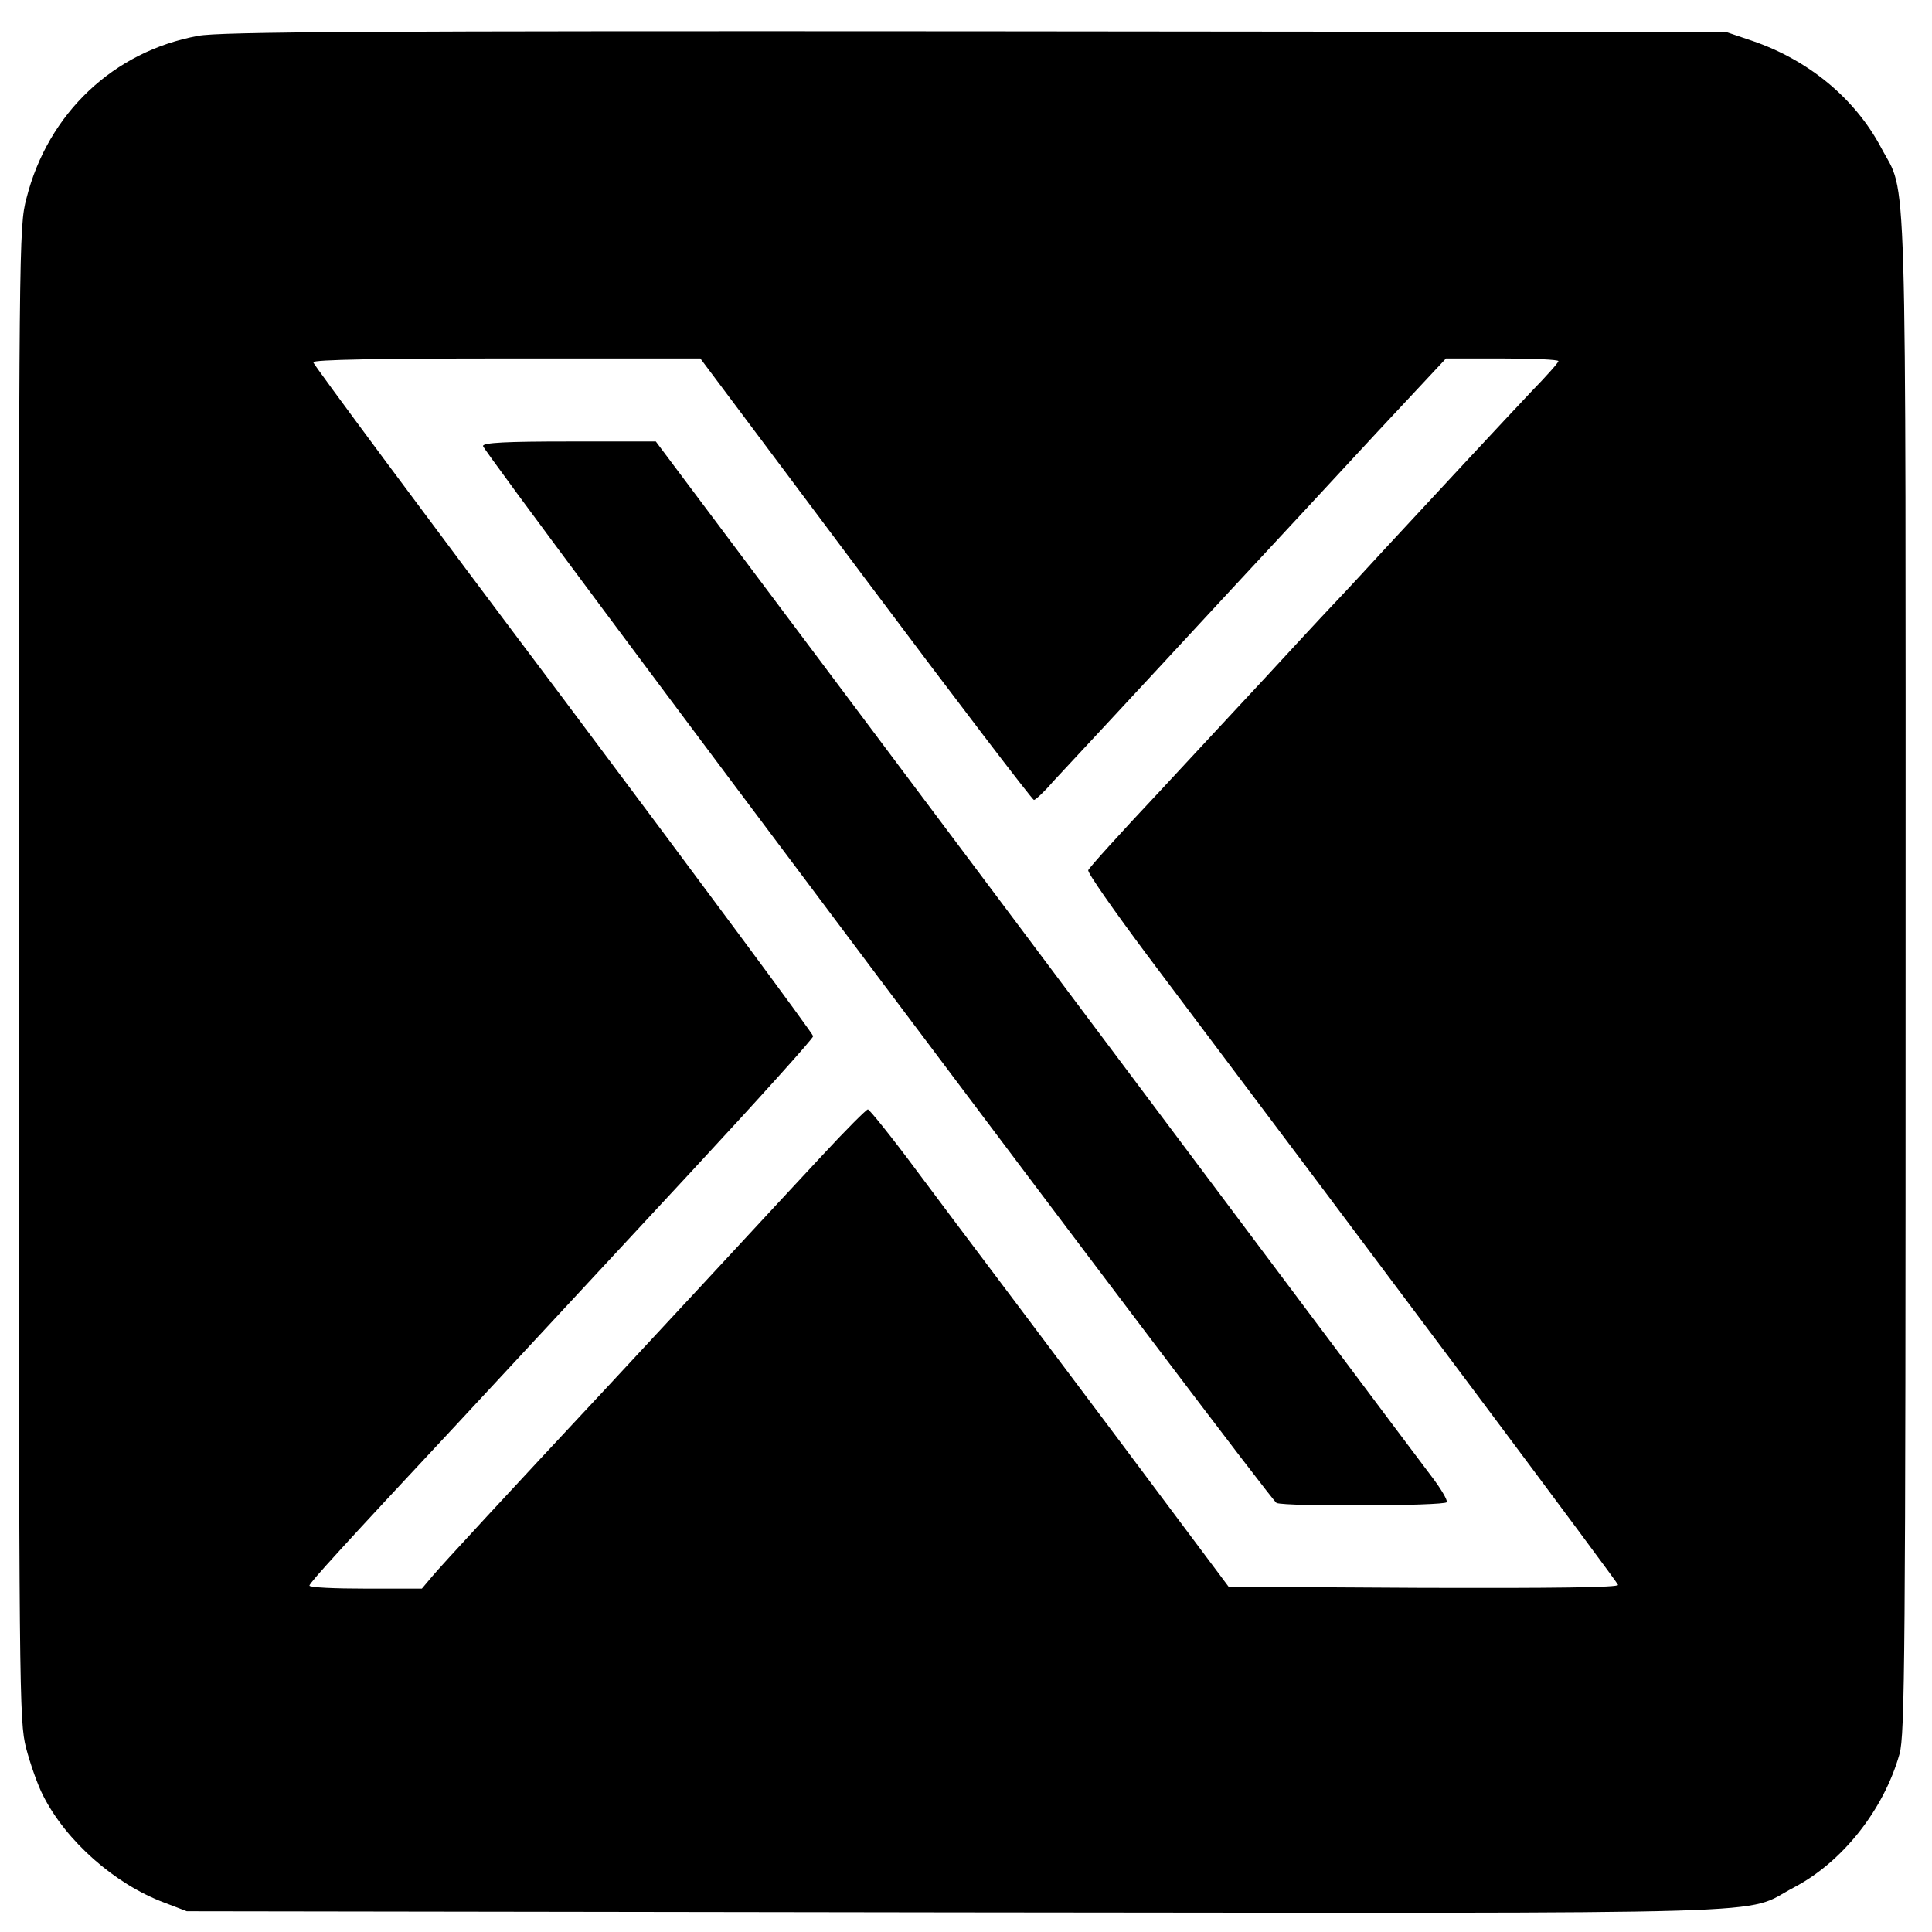 <?xml version="1.0" standalone="no"?>
<!DOCTYPE svg PUBLIC "-//W3C//DTD SVG 20010904//EN"
 "http://www.w3.org/TR/2001/REC-SVG-20010904/DTD/svg10.dtd">
<svg version="1.0" xmlns="http://www.w3.org/2000/svg"
 width="512pt" height="512pt" viewBox="0 0 512 512"
 preserveAspectRatio="xMidYMid meet">

<g transform="translate(0,512) scale(0.1,-0.1)"
fill="#000000" stroke="none">
<path d="M525 5025 c-224 -41 -398 -205 -455 -431 -20 -76 -20 -118 -20 -2054
0 -1922 1 -1979 19 -2052 11 -42 31 -99 45 -126 61 -121 190 -235 321 -284
l60 -23 2040 -3 c2268 -2 2078 -8 2219 66 128 67 238 205 280 354 14 51 16
247 16 2070 0 2219 5 2054 -65 2187 -69 130 -192 232 -342 283 l-68 23 -1990
2 c-1595 1 -2004 -1 -2060 -12z m1769 -1440 c241 -322 442 -585 446 -585 4 0
27 21 50 48 24 26 96 103 160 172 64 69 206 222 315 340 110 118 282 304 383
413 l184 197 149 0 c82 0 149 -3 149 -7 0 -4 -33 -41 -73 -82 -67 -71 -255
-273 -392 -421 -33 -36 -91 -99 -130 -140 -39 -41 -120 -129 -181 -195 -61
-66 -191 -205 -288 -310 -98 -104 -180 -195 -182 -201 -3 -6 68 -107 156 -225
633 -841 1246 -1661 1248 -1669 3 -7 -174 -9 -514 -8 l-518 3 -303 405 c-167
223 -326 434 -353 470 -27 36 -104 138 -171 228 -66 89 -125 162 -129 162 -4
0 -59 -55 -121 -122 -63 -68 -116 -125 -119 -128 -3 -3 -88 -95 -190 -205
-102 -110 -219 -236 -260 -280 -255 -273 -441 -474 -465 -503 l-27 -32 -149 0
c-82 0 -149 3 -149 8 0 7 91 107 390 427 36 39 117 126 181 195 64 69 262 282
440 474 178 192 324 354 324 360 0 6 -298 408 -662 894 -365 485 -663 887
-663 892 0 7 180 10 513 10 l513 0 438 -585z"/>
<path d="M1280 3938 c0 -16 2085 -2794 2103 -2801 25 -10 445 -8 451 2 3 5
-16 37 -43 72 -27 35 -499 666 -1051 1402 l-1002 1337 -229 0 c-167 0 -229 -3
-229 -12z"/>
</g>
</svg>
